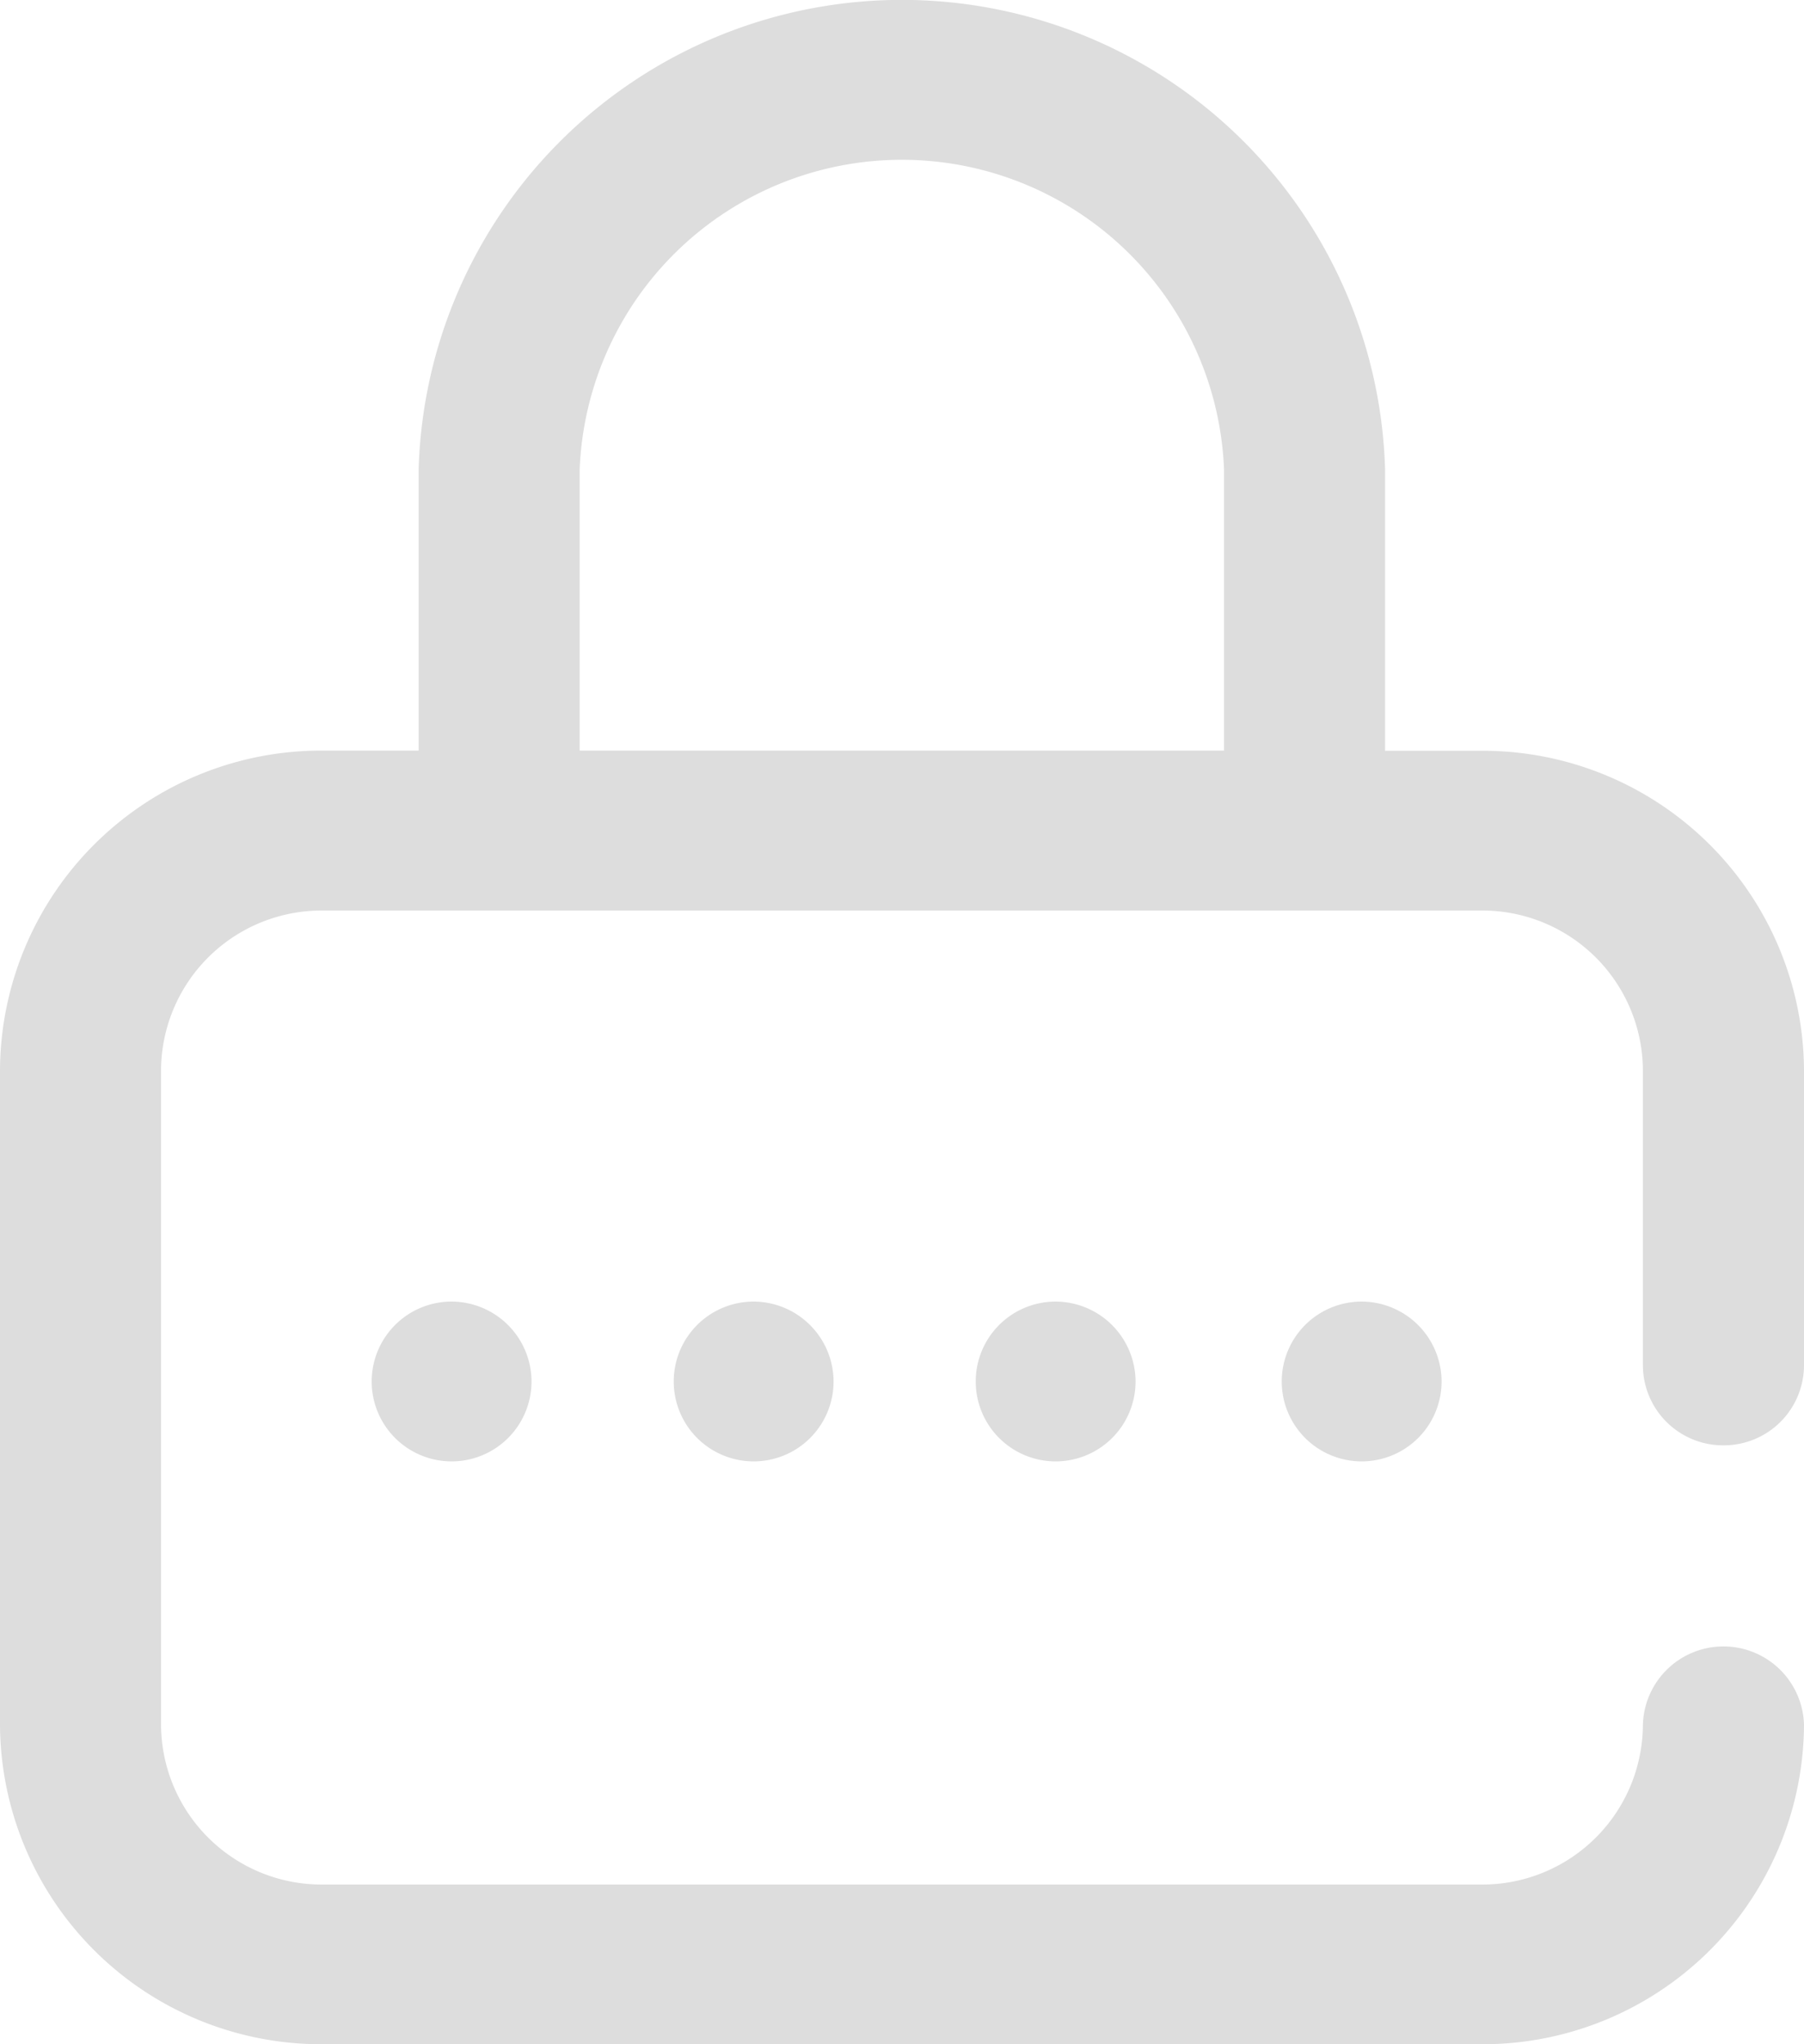 <svg xmlns="http://www.w3.org/2000/svg" width="30" height="34" viewBox="0 0 30 34">
<defs>
    <style>
      .cls-1 {
        fill: #ddd;
        fill-rule: evenodd;
      }
    </style>
  </defs>
  <path id="Composite_Path" data-name="Composite Path" class="cls-1" d="M843.545,413.648a1.329,1.329,0,1,0,1.339,1.328A1.334,1.334,0,0,0,843.545,413.648Zm-10.045,0a1.329,1.329,0,1,0,1.339,1.328A1.333,1.333,0,0,0,833.5,413.648Zm5.022,0a1.329,1.329,0,1,0,1.34,1.328A1.334,1.334,0,0,0,838.522,413.648Zm16.139,2.391A1.334,1.334,0,0,0,856,414.711V409.8a5.341,5.341,0,0,0-5.357-5.313h-1.61V399.8a8.039,8.039,0,0,0-16.071,0v4.684h-1.605A5.341,5.341,0,0,0,826,409.8v10.89A5.341,5.341,0,0,0,831.357,426h19.286A5.341,5.341,0,0,0,856,420.687a1.34,1.34,0,0,0-2.679,0,2.67,2.67,0,0,1-2.678,2.657H831.357a2.671,2.671,0,0,1-2.679-2.657V409.8a2.67,2.67,0,0,1,2.679-2.656h19.286a2.67,2.67,0,0,1,2.678,2.656v4.914A1.334,1.334,0,0,0,854.661,416.039Zm-8.306-11.555H835.64V399.8a5.362,5.362,0,0,1,10.715,0v4.684Zm2.279,9.164a1.329,1.329,0,1,0,1.339,1.328A1.333,1.333,0,0,0,848.634,413.648Z" transform="translate(-826 -392)"/>
</svg>
